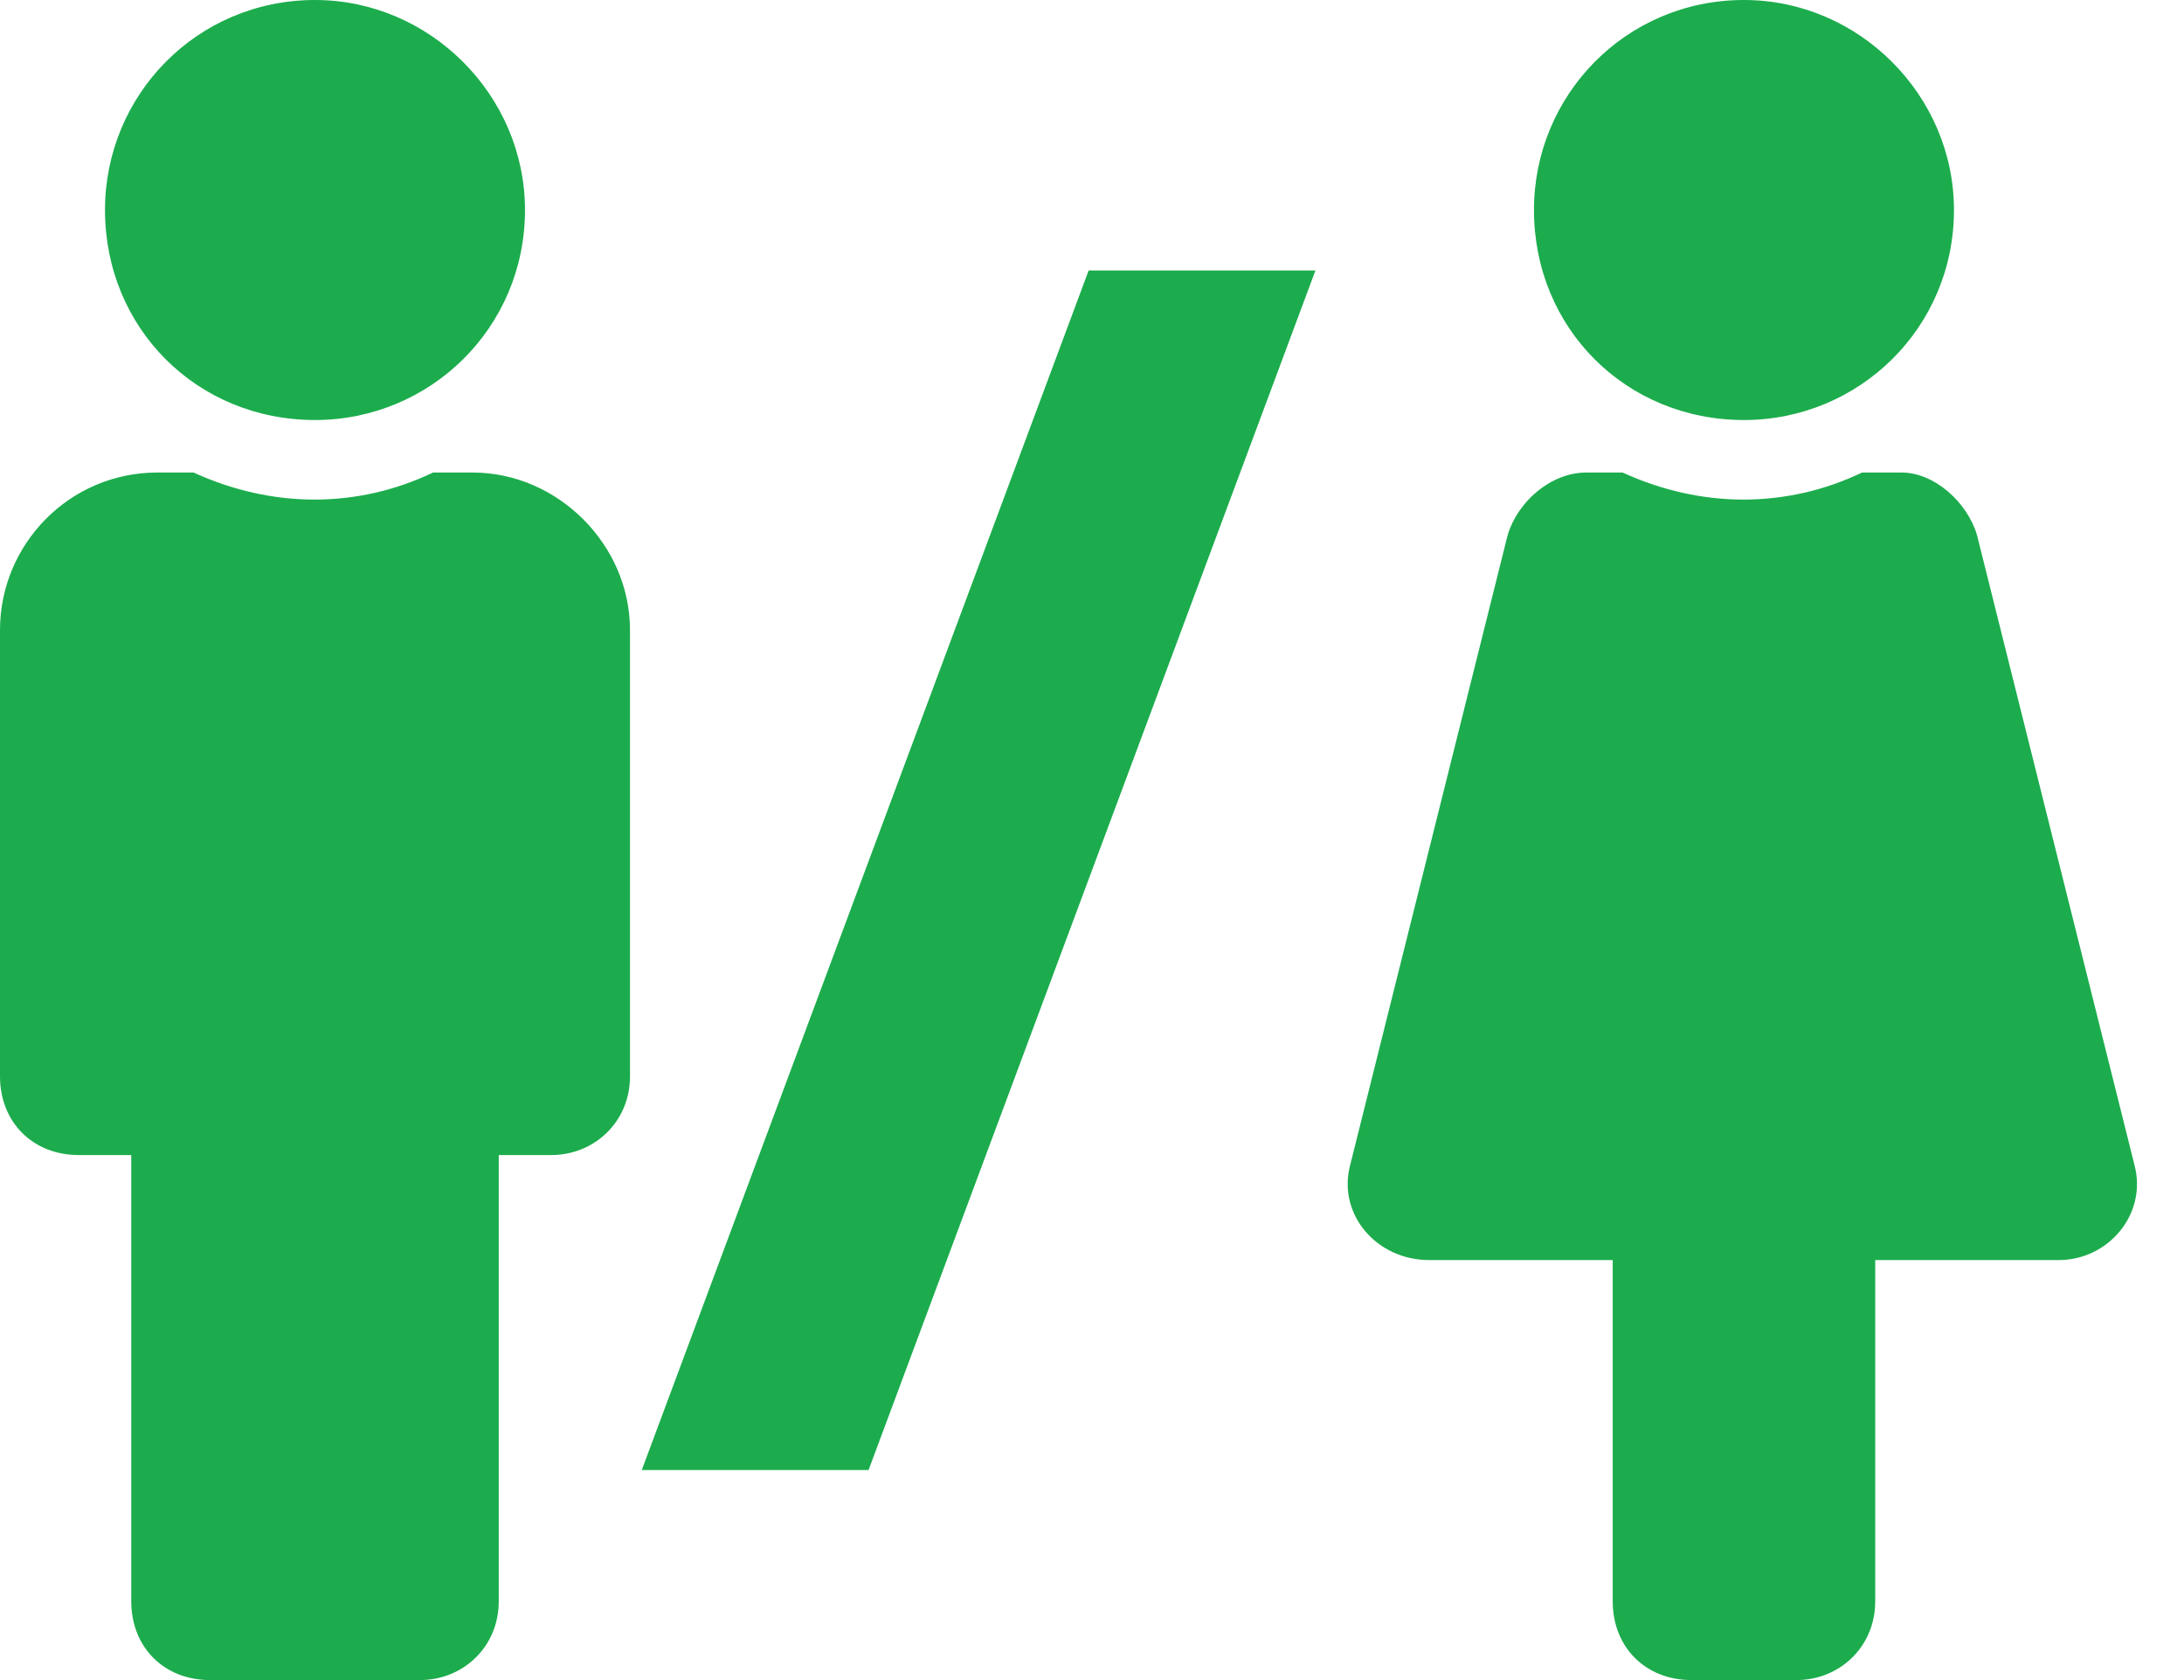 <svg width="52" height="40" viewBox="0 0 52 40" fill="none" xmlns="http://www.w3.org/2000/svg">
<path d="M7.5 0C4.688 0 2.5 2.266 2.5 5C2.5 7.812 4.688 10 7.5 10C10.234 10 12.5 7.812 12.5 5C12.5 2.266 10.234 0 7.5 0ZM11.25 11.25H10.312C8.516 12.109 6.484 12.109 4.609 11.25H3.75C1.641 11.25 0 12.969 0 15V25.625C0 26.719 0.781 27.5 1.875 27.5H3.125V38.125C3.125 39.219 3.906 40 5 40H10C11.016 40 11.875 39.219 11.875 38.125V27.5H13.125C14.141 27.5 15 26.719 15 25.625V15C15 12.969 13.281 11.25 11.25 11.25ZM31.32 6.44L20.68 35H15.28L25.92 6.44H31.32ZM41.523 0C38.711 0 36.523 2.266 36.523 5C36.523 7.812 38.711 10 41.523 10C44.258 10 46.523 7.812 46.523 5C46.523 2.266 44.258 0 41.523 0ZM50.82 27.734L47.07 12.734C46.836 11.953 46.055 11.25 45.273 11.25H44.336C42.539 12.109 40.508 12.109 38.633 11.25H37.773C36.914 11.25 36.133 11.953 35.898 12.734L32.148 27.734C31.836 28.906 32.773 30 34.023 30H38.398V38.125C38.398 39.219 39.18 40 40.273 40H42.773C43.789 40 44.648 39.219 44.648 38.125V30H49.023C50.195 30 51.133 28.906 50.82 27.734Z" fill="#1CAC4D"/>
</svg>

